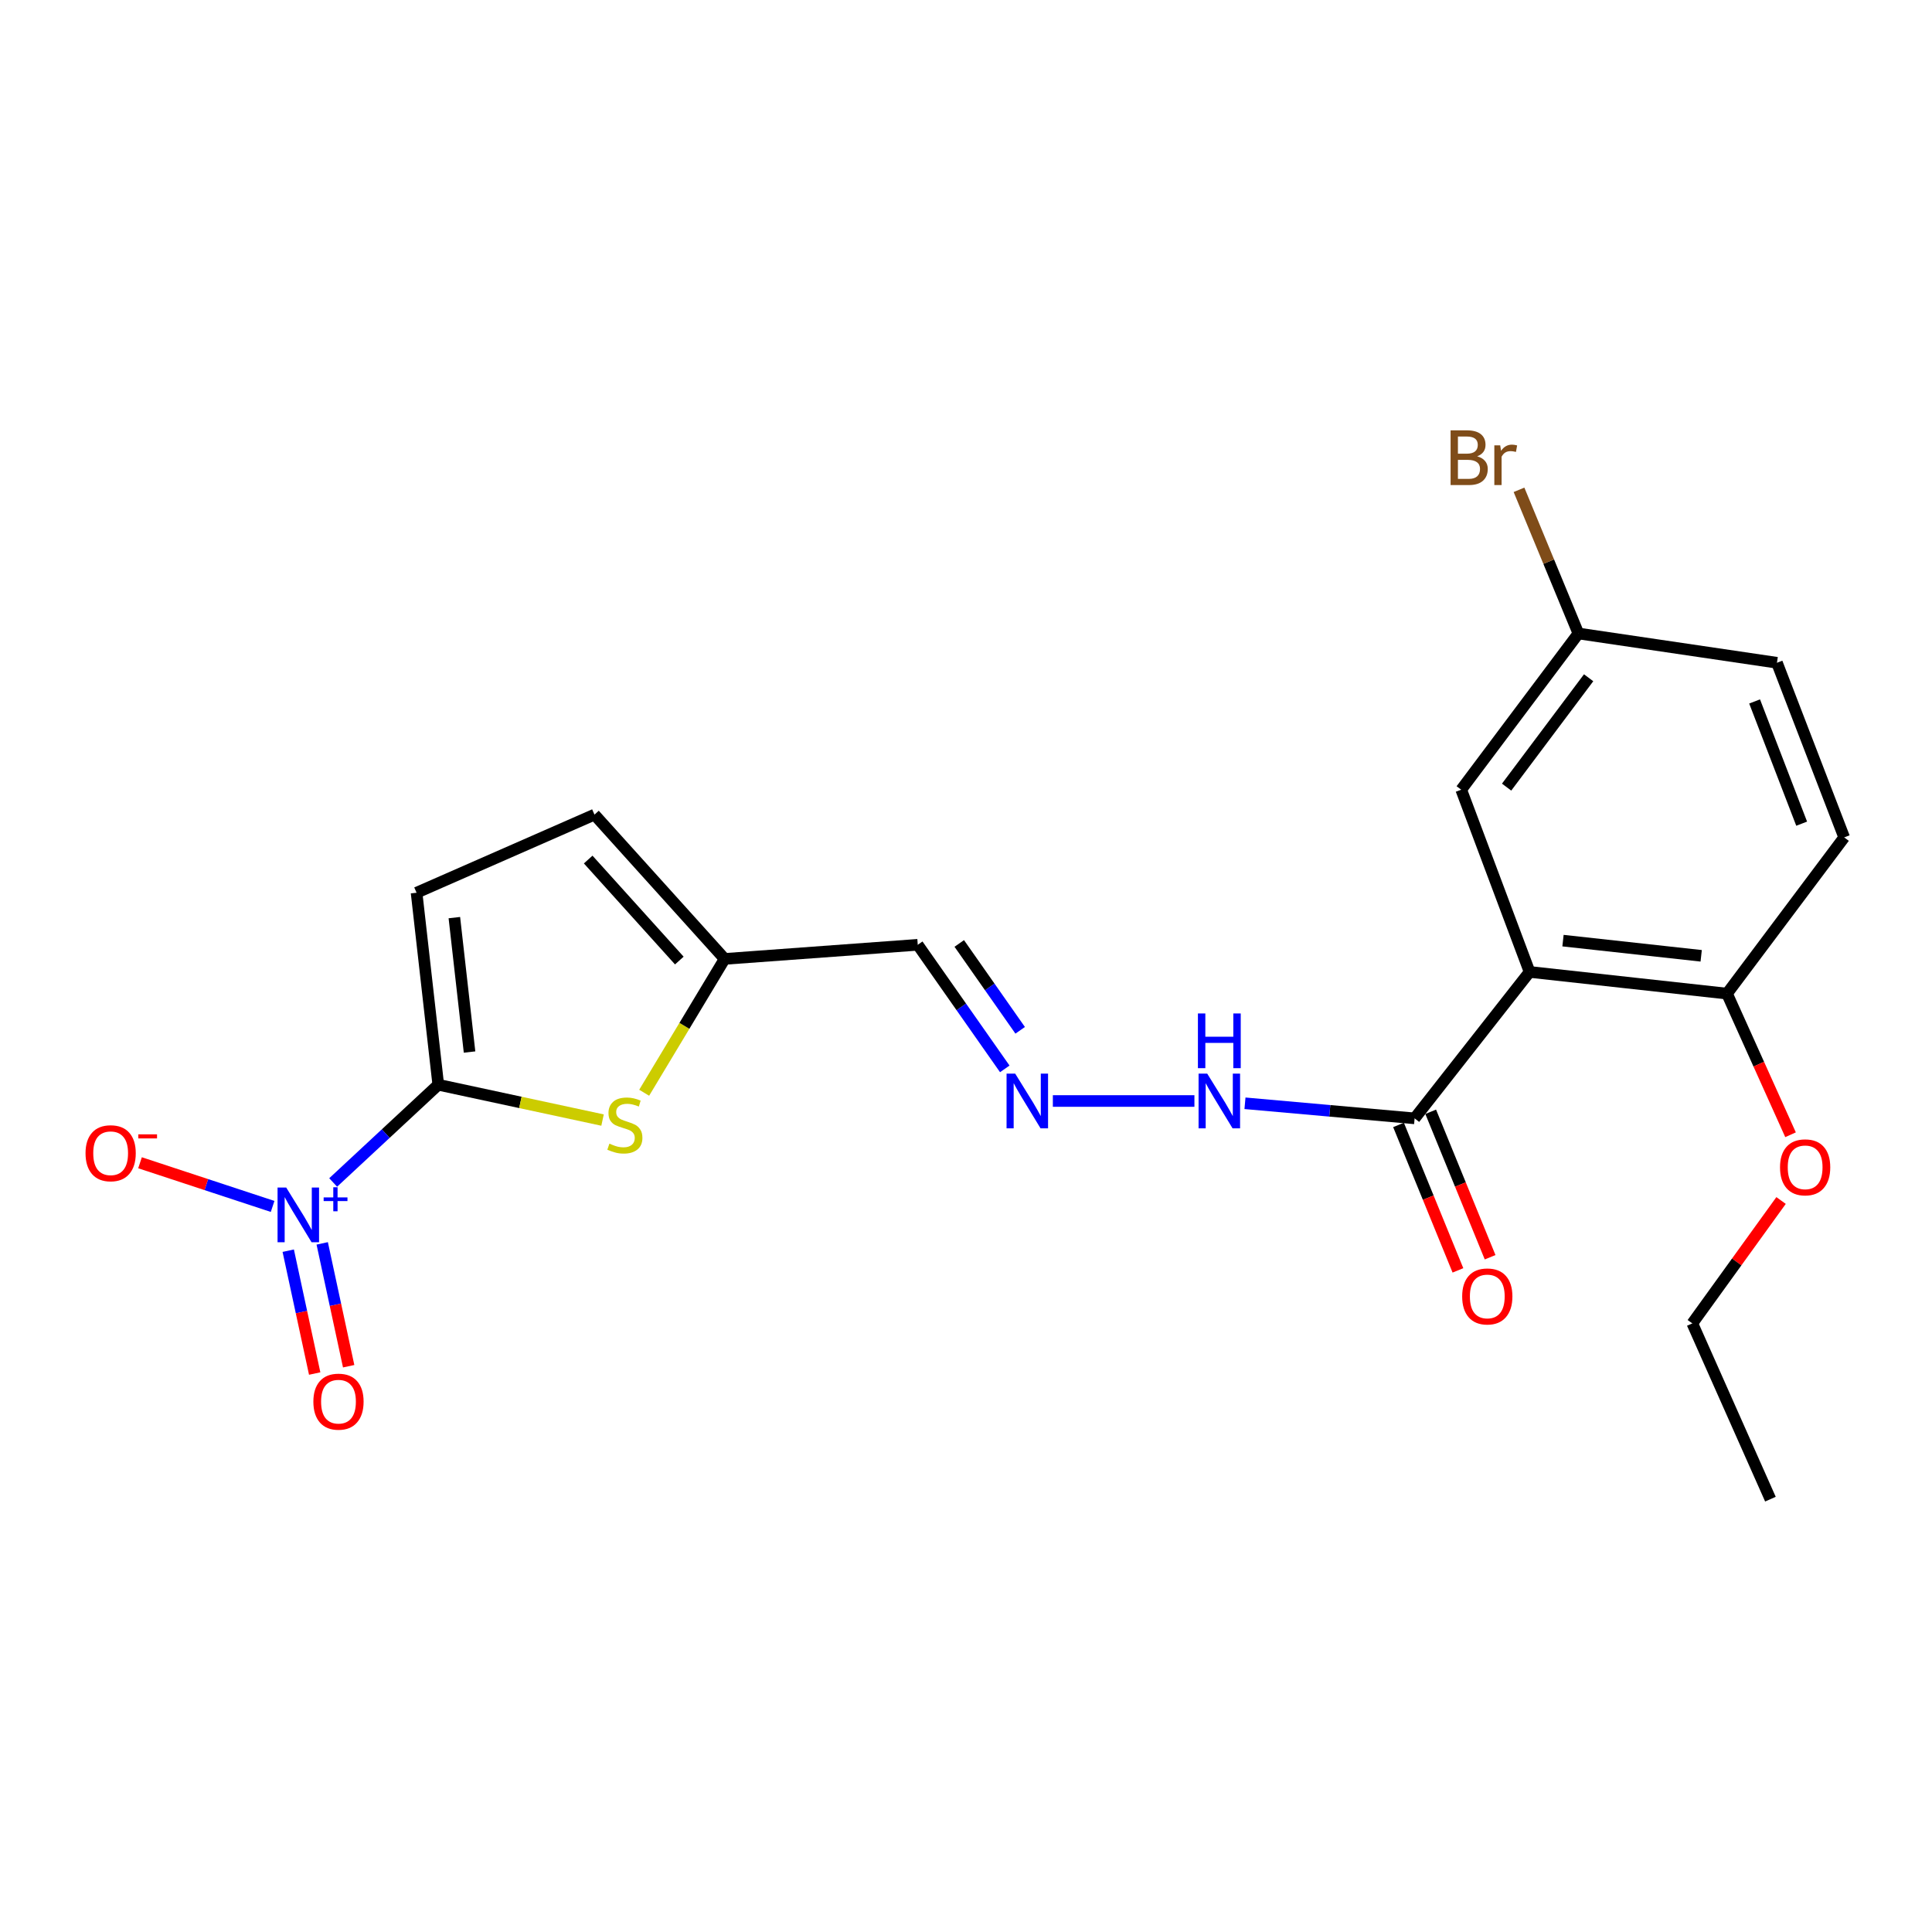 <?xml version='1.0' encoding='iso-8859-1'?>
<svg version='1.1' baseProfile='full'
              xmlns='http://www.w3.org/2000/svg'
                      xmlns:rdkit='http://www.rdkit.org/xml'
                      xmlns:xlink='http://www.w3.org/1999/xlink'
                  xml:space='preserve'
width='1000px' height='1000px' viewBox='0 0 1000 1000'>
<!-- END OF HEADER -->
<rect style='opacity:1.0;fill:#FFFFFF;stroke:none' width='1000' height='1000' x='0' y='0'> </rect>
<path class='bond-0' d='M 226.848,561.462 L 199.648,586.755' style='fill:none;fill-rule:evenodd;stroke:#000000;stroke-width:6px;stroke-linecap:butt;stroke-linejoin:miter;stroke-opacity:1' />
<path class='bond-0' d='M 199.648,586.755 L 172.448,612.049' style='fill:none;fill-rule:evenodd;stroke:#0000FF;stroke-width:6px;stroke-linecap:butt;stroke-linejoin:miter;stroke-opacity:1' />
<path class='bond-2' d='M 226.848,561.462 L 269.363,570.604' style='fill:none;fill-rule:evenodd;stroke:#000000;stroke-width:6px;stroke-linecap:butt;stroke-linejoin:miter;stroke-opacity:1' />
<path class='bond-2' d='M 269.363,570.604 L 311.879,579.746' style='fill:none;fill-rule:evenodd;stroke:#CCCC00;stroke-width:6px;stroke-linecap:butt;stroke-linejoin:miter;stroke-opacity:1' />
<path class='bond-4' d='M 226.848,561.462 L 215.615,462.072' style='fill:none;fill-rule:evenodd;stroke:#000000;stroke-width:6px;stroke-linecap:butt;stroke-linejoin:miter;stroke-opacity:1' />
<path class='bond-4' d='M 243.038,544.533 L 235.175,474.96' style='fill:none;fill-rule:evenodd;stroke:#000000;stroke-width:6px;stroke-linecap:butt;stroke-linejoin:miter;stroke-opacity:1' />
<path class='bond-8' d='M 141.105,624.45 L 106.791,613.145' style='fill:none;fill-rule:evenodd;stroke:#0000FF;stroke-width:6px;stroke-linecap:butt;stroke-linejoin:miter;stroke-opacity:1' />
<path class='bond-8' d='M 106.791,613.145 L 72.477,601.84' style='fill:none;fill-rule:evenodd;stroke:#FF0000;stroke-width:6px;stroke-linecap:butt;stroke-linejoin:miter;stroke-opacity:1' />
<path class='bond-11' d='M 149.19,647.354 L 156.036,679.148' style='fill:none;fill-rule:evenodd;stroke:#0000FF;stroke-width:6px;stroke-linecap:butt;stroke-linejoin:miter;stroke-opacity:1' />
<path class='bond-11' d='M 156.036,679.148 L 162.882,710.941' style='fill:none;fill-rule:evenodd;stroke:#FF0000;stroke-width:6px;stroke-linecap:butt;stroke-linejoin:miter;stroke-opacity:1' />
<path class='bond-11' d='M 166.776,643.567 L 173.622,675.361' style='fill:none;fill-rule:evenodd;stroke:#0000FF;stroke-width:6px;stroke-linecap:butt;stroke-linejoin:miter;stroke-opacity:1' />
<path class='bond-11' d='M 173.622,675.361 L 180.468,707.154' style='fill:none;fill-rule:evenodd;stroke:#FF0000;stroke-width:6px;stroke-linecap:butt;stroke-linejoin:miter;stroke-opacity:1' />
<path class='bond-1' d='M 791.714,503.067 L 732.201,578.861' style='fill:none;fill-rule:evenodd;stroke:#000000;stroke-width:6px;stroke-linecap:butt;stroke-linejoin:miter;stroke-opacity:1' />
<path class='bond-9' d='M 791.714,503.067 L 893.892,514.291' style='fill:none;fill-rule:evenodd;stroke:#000000;stroke-width:6px;stroke-linecap:butt;stroke-linejoin:miter;stroke-opacity:1' />
<path class='bond-9' d='M 809.005,486.869 L 880.53,494.726' style='fill:none;fill-rule:evenodd;stroke:#000000;stroke-width:6px;stroke-linecap:butt;stroke-linejoin:miter;stroke-opacity:1' />
<path class='bond-10' d='M 791.714,503.067 L 756.326,408.745' style='fill:none;fill-rule:evenodd;stroke:#000000;stroke-width:6px;stroke-linecap:butt;stroke-linejoin:miter;stroke-opacity:1' />
<path class='bond-5' d='M 333.426,565.603 L 354.252,530.967' style='fill:none;fill-rule:evenodd;stroke:#CCCC00;stroke-width:6px;stroke-linecap:butt;stroke-linejoin:miter;stroke-opacity:1' />
<path class='bond-5' d='M 354.252,530.967 L 375.078,496.331' style='fill:none;fill-rule:evenodd;stroke:#000000;stroke-width:6px;stroke-linecap:butt;stroke-linejoin:miter;stroke-opacity:1' />
<path class='bond-3' d='M 732.201,578.861 L 688.3,574.959' style='fill:none;fill-rule:evenodd;stroke:#000000;stroke-width:6px;stroke-linecap:butt;stroke-linejoin:miter;stroke-opacity:1' />
<path class='bond-3' d='M 688.3,574.959 L 644.399,571.057' style='fill:none;fill-rule:evenodd;stroke:#0000FF;stroke-width:6px;stroke-linecap:butt;stroke-linejoin:miter;stroke-opacity:1' />
<path class='bond-14' d='M 723.874,582.262 L 739.25,619.906' style='fill:none;fill-rule:evenodd;stroke:#000000;stroke-width:6px;stroke-linecap:butt;stroke-linejoin:miter;stroke-opacity:1' />
<path class='bond-14' d='M 739.25,619.906 L 754.626,657.549' style='fill:none;fill-rule:evenodd;stroke:#FF0000;stroke-width:6px;stroke-linecap:butt;stroke-linejoin:miter;stroke-opacity:1' />
<path class='bond-14' d='M 740.527,575.46 L 755.903,613.104' style='fill:none;fill-rule:evenodd;stroke:#000000;stroke-width:6px;stroke-linecap:butt;stroke-linejoin:miter;stroke-opacity:1' />
<path class='bond-14' d='M 755.903,613.104 L 771.279,650.747' style='fill:none;fill-rule:evenodd;stroke:#FF0000;stroke-width:6px;stroke-linecap:butt;stroke-linejoin:miter;stroke-opacity:1' />
<path class='bond-7' d='M 215.615,462.072 L 307.699,421.647' style='fill:none;fill-rule:evenodd;stroke:#000000;stroke-width:6px;stroke-linecap:butt;stroke-linejoin:miter;stroke-opacity:1' />
<path class='bond-12' d='M 375.078,496.331 L 475.027,489.026' style='fill:none;fill-rule:evenodd;stroke:#000000;stroke-width:6px;stroke-linecap:butt;stroke-linejoin:miter;stroke-opacity:1' />
<path class='bond-22' d='M 375.078,496.331 L 307.699,421.647' style='fill:none;fill-rule:evenodd;stroke:#000000;stroke-width:6px;stroke-linecap:butt;stroke-linejoin:miter;stroke-opacity:1' />
<path class='bond-22' d='M 351.614,497.179 L 304.449,444.9' style='fill:none;fill-rule:evenodd;stroke:#000000;stroke-width:6px;stroke-linecap:butt;stroke-linejoin:miter;stroke-opacity:1' />
<path class='bond-6' d='M 520.07,553.248 L 497.548,521.137' style='fill:none;fill-rule:evenodd;stroke:#0000FF;stroke-width:6px;stroke-linecap:butt;stroke-linejoin:miter;stroke-opacity:1' />
<path class='bond-6' d='M 497.548,521.137 L 475.027,489.026' style='fill:none;fill-rule:evenodd;stroke:#000000;stroke-width:6px;stroke-linecap:butt;stroke-linejoin:miter;stroke-opacity:1' />
<path class='bond-6' d='M 528.041,533.285 L 512.276,510.807' style='fill:none;fill-rule:evenodd;stroke:#0000FF;stroke-width:6px;stroke-linecap:butt;stroke-linejoin:miter;stroke-opacity:1' />
<path class='bond-6' d='M 512.276,510.807 L 496.511,488.33' style='fill:none;fill-rule:evenodd;stroke:#000000;stroke-width:6px;stroke-linecap:butt;stroke-linejoin:miter;stroke-opacity:1' />
<path class='bond-13' d='M 544.957,569.877 L 618.228,569.877' style='fill:none;fill-rule:evenodd;stroke:#0000FF;stroke-width:6px;stroke-linecap:butt;stroke-linejoin:miter;stroke-opacity:1' />
<path class='bond-15' d='M 893.892,514.291 L 954.545,433.43' style='fill:none;fill-rule:evenodd;stroke:#000000;stroke-width:6px;stroke-linecap:butt;stroke-linejoin:miter;stroke-opacity:1' />
<path class='bond-19' d='M 893.892,514.291 L 910.337,550.817' style='fill:none;fill-rule:evenodd;stroke:#000000;stroke-width:6px;stroke-linecap:butt;stroke-linejoin:miter;stroke-opacity:1' />
<path class='bond-19' d='M 910.337,550.817 L 926.782,587.343' style='fill:none;fill-rule:evenodd;stroke:#FF0000;stroke-width:6px;stroke-linecap:butt;stroke-linejoin:miter;stroke-opacity:1' />
<path class='bond-16' d='M 756.326,408.745 L 816.979,327.884' style='fill:none;fill-rule:evenodd;stroke:#000000;stroke-width:6px;stroke-linecap:butt;stroke-linejoin:miter;stroke-opacity:1' />
<path class='bond-16' d='M 779.815,407.41 L 822.272,350.807' style='fill:none;fill-rule:evenodd;stroke:#000000;stroke-width:6px;stroke-linecap:butt;stroke-linejoin:miter;stroke-opacity:1' />
<path class='bond-23' d='M 954.545,433.43 L 919.747,343.045' style='fill:none;fill-rule:evenodd;stroke:#000000;stroke-width:6px;stroke-linecap:butt;stroke-linejoin:miter;stroke-opacity:1' />
<path class='bond-23' d='M 932.538,426.335 L 908.179,363.066' style='fill:none;fill-rule:evenodd;stroke:#000000;stroke-width:6px;stroke-linecap:butt;stroke-linejoin:miter;stroke-opacity:1' />
<path class='bond-17' d='M 816.979,327.884 L 919.747,343.045' style='fill:none;fill-rule:evenodd;stroke:#000000;stroke-width:6px;stroke-linecap:butt;stroke-linejoin:miter;stroke-opacity:1' />
<path class='bond-18' d='M 816.979,327.884 L 801.607,290.707' style='fill:none;fill-rule:evenodd;stroke:#000000;stroke-width:6px;stroke-linecap:butt;stroke-linejoin:miter;stroke-opacity:1' />
<path class='bond-18' d='M 801.607,290.707 L 786.235,253.53' style='fill:none;fill-rule:evenodd;stroke:#7F4C19;stroke-width:6px;stroke-linecap:butt;stroke-linejoin:miter;stroke-opacity:1' />
<path class='bond-20' d='M 921.878,621.379 L 898.911,653.183' style='fill:none;fill-rule:evenodd;stroke:#FF0000;stroke-width:6px;stroke-linecap:butt;stroke-linejoin:miter;stroke-opacity:1' />
<path class='bond-20' d='M 898.911,653.183 L 875.943,684.987' style='fill:none;fill-rule:evenodd;stroke:#000000;stroke-width:6px;stroke-linecap:butt;stroke-linejoin:miter;stroke-opacity:1' />
<path class='bond-21' d='M 875.943,684.987 L 916.369,775.961' style='fill:none;fill-rule:evenodd;stroke:#000000;stroke-width:6px;stroke-linecap:butt;stroke-linejoin:miter;stroke-opacity:1' />
<path  class='atom-1' d='M 148.142 614.671
L 157.422 629.671
Q 158.342 631.151, 159.822 633.831
Q 161.302 636.511, 161.382 636.671
L 161.382 614.671
L 165.142 614.671
L 165.142 642.991
L 161.262 642.991
L 151.302 626.591
Q 150.142 624.671, 148.902 622.471
Q 147.702 620.271, 147.342 619.591
L 147.342 642.991
L 143.662 642.991
L 143.662 614.671
L 148.142 614.671
' fill='#0000FF'/>
<path  class='atom-1' d='M 167.518 619.776
L 172.507 619.776
L 172.507 614.522
L 174.725 614.522
L 174.725 619.776
L 179.847 619.776
L 179.847 621.677
L 174.725 621.677
L 174.725 626.957
L 172.507 626.957
L 172.507 621.677
L 167.518 621.677
L 167.518 619.776
' fill='#0000FF'/>
<path  class='atom-3' d='M 315.429 591.949
Q 315.749 592.069, 317.069 592.629
Q 318.389 593.189, 319.829 593.549
Q 321.309 593.869, 322.749 593.869
Q 325.429 593.869, 326.989 592.589
Q 328.549 591.269, 328.549 588.989
Q 328.549 587.429, 327.749 586.469
Q 326.989 585.509, 325.789 584.989
Q 324.589 584.469, 322.589 583.869
Q 320.069 583.109, 318.549 582.389
Q 317.069 581.669, 315.989 580.149
Q 314.949 578.629, 314.949 576.069
Q 314.949 572.509, 317.349 570.309
Q 319.789 568.109, 324.589 568.109
Q 327.869 568.109, 331.589 569.669
L 330.669 572.749
Q 327.269 571.349, 324.709 571.349
Q 321.949 571.349, 320.429 572.509
Q 318.909 573.629, 318.949 575.589
Q 318.949 577.109, 319.709 578.029
Q 320.509 578.949, 321.629 579.469
Q 322.789 579.989, 324.709 580.589
Q 327.269 581.389, 328.789 582.189
Q 330.309 582.989, 331.389 584.629
Q 332.509 586.229, 332.509 588.989
Q 332.509 592.909, 329.869 595.029
Q 327.269 597.109, 322.909 597.109
Q 320.389 597.109, 318.469 596.549
Q 316.589 596.029, 314.349 595.109
L 315.429 591.949
' fill='#CCCC00'/>
<path  class='atom-7' d='M 525.472 555.717
L 534.752 570.717
Q 535.672 572.197, 537.152 574.877
Q 538.632 577.557, 538.712 577.717
L 538.712 555.717
L 542.472 555.717
L 542.472 584.037
L 538.592 584.037
L 528.632 567.637
Q 527.472 565.717, 526.232 563.517
Q 525.032 561.317, 524.672 560.637
L 524.672 584.037
L 520.992 584.037
L 520.992 555.717
L 525.472 555.717
' fill='#0000FF'/>
<path  class='atom-9' d='M 44.271 596.91
Q 44.271 590.11, 47.631 586.31
Q 50.991 582.51, 57.271 582.51
Q 63.551 582.51, 66.911 586.31
Q 70.271 590.11, 70.271 596.91
Q 70.271 603.79, 66.871 607.71
Q 63.471 611.59, 57.271 611.59
Q 51.031 611.59, 47.631 607.71
Q 44.271 603.83, 44.271 596.91
M 57.271 608.39
Q 61.591 608.39, 63.911 605.51
Q 66.271 602.59, 66.271 596.91
Q 66.271 591.35, 63.911 588.55
Q 61.591 585.71, 57.271 585.71
Q 52.951 585.71, 50.591 588.51
Q 48.271 591.31, 48.271 596.91
Q 48.271 602.63, 50.591 605.51
Q 52.951 608.39, 57.271 608.39
' fill='#FF0000'/>
<path  class='atom-9' d='M 71.591 587.133
L 81.28 587.133
L 81.28 589.245
L 71.591 589.245
L 71.591 587.133
' fill='#FF0000'/>
<path  class='atom-12' d='M 162.199 725.492
Q 162.199 718.692, 165.559 714.892
Q 168.919 711.092, 175.199 711.092
Q 181.479 711.092, 184.839 714.892
Q 188.199 718.692, 188.199 725.492
Q 188.199 732.372, 184.799 736.292
Q 181.399 740.172, 175.199 740.172
Q 168.959 740.172, 165.559 736.292
Q 162.199 732.412, 162.199 725.492
M 175.199 736.972
Q 179.519 736.972, 181.839 734.092
Q 184.199 731.172, 184.199 725.492
Q 184.199 719.932, 181.839 717.132
Q 179.519 714.292, 175.199 714.292
Q 170.879 714.292, 168.519 717.092
Q 166.199 719.892, 166.199 725.492
Q 166.199 731.212, 168.519 734.092
Q 170.879 736.972, 175.199 736.972
' fill='#FF0000'/>
<path  class='atom-14' d='M 624.862 555.717
L 634.142 570.717
Q 635.062 572.197, 636.542 574.877
Q 638.022 577.557, 638.102 577.717
L 638.102 555.717
L 641.862 555.717
L 641.862 584.037
L 637.982 584.037
L 628.022 567.637
Q 626.862 565.717, 625.622 563.517
Q 624.422 561.317, 624.062 560.637
L 624.062 584.037
L 620.382 584.037
L 620.382 555.717
L 624.862 555.717
' fill='#0000FF'/>
<path  class='atom-14' d='M 620.042 524.565
L 623.882 524.565
L 623.882 536.605
L 638.362 536.605
L 638.362 524.565
L 642.202 524.565
L 642.202 552.885
L 638.362 552.885
L 638.362 539.805
L 623.882 539.805
L 623.882 552.885
L 620.042 552.885
L 620.042 524.565
' fill='#0000FF'/>
<path  class='atom-15' d='M 756.818 671.035
Q 756.818 664.235, 760.178 660.435
Q 763.538 656.635, 769.818 656.635
Q 776.098 656.635, 779.458 660.435
Q 782.818 664.235, 782.818 671.035
Q 782.818 677.915, 779.418 681.835
Q 776.018 685.715, 769.818 685.715
Q 763.578 685.715, 760.178 681.835
Q 756.818 677.955, 756.818 671.035
M 769.818 682.515
Q 774.138 682.515, 776.458 679.635
Q 778.818 676.715, 778.818 671.035
Q 778.818 665.475, 776.458 662.675
Q 774.138 659.835, 769.818 659.835
Q 765.498 659.835, 763.138 662.635
Q 760.818 665.435, 760.818 671.035
Q 760.818 676.755, 763.138 679.635
Q 765.498 682.515, 769.818 682.515
' fill='#FF0000'/>
<path  class='atom-19' d='M 764.582 236.189
Q 767.302 236.949, 768.662 238.629
Q 770.062 240.269, 770.062 242.709
Q 770.062 246.629, 767.542 248.869
Q 765.062 251.069, 760.342 251.069
L 750.822 251.069
L 750.822 222.749
L 759.182 222.749
Q 764.022 222.749, 766.462 224.709
Q 768.902 226.669, 768.902 230.269
Q 768.902 234.549, 764.582 236.189
M 754.622 225.949
L 754.622 234.829
L 759.182 234.829
Q 761.982 234.829, 763.422 233.709
Q 764.902 232.549, 764.902 230.269
Q 764.902 225.949, 759.182 225.949
L 754.622 225.949
M 760.342 247.869
Q 763.102 247.869, 764.582 246.549
Q 766.062 245.229, 766.062 242.709
Q 766.062 240.389, 764.422 239.229
Q 762.822 238.029, 759.742 238.029
L 754.622 238.029
L 754.622 247.869
L 760.342 247.869
' fill='#7F4C19'/>
<path  class='atom-19' d='M 776.502 230.509
L 776.942 233.349
Q 779.102 230.149, 782.622 230.149
Q 783.742 230.149, 785.262 230.549
L 784.662 233.909
Q 782.942 233.509, 781.982 233.509
Q 780.302 233.509, 779.182 234.189
Q 778.102 234.829, 777.222 236.389
L 777.222 251.069
L 773.462 251.069
L 773.462 230.509
L 776.502 230.509
' fill='#7F4C19'/>
<path  class='atom-20' d='M 921.338 604.206
Q 921.338 597.406, 924.698 593.606
Q 928.058 589.806, 934.338 589.806
Q 940.618 589.806, 943.978 593.606
Q 947.338 597.406, 947.338 604.206
Q 947.338 611.086, 943.938 615.006
Q 940.538 618.886, 934.338 618.886
Q 928.098 618.886, 924.698 615.006
Q 921.338 611.126, 921.338 604.206
M 934.338 615.686
Q 938.658 615.686, 940.978 612.806
Q 943.338 609.886, 943.338 604.206
Q 943.338 598.646, 940.978 595.846
Q 938.658 593.006, 934.338 593.006
Q 930.018 593.006, 927.658 595.806
Q 925.338 598.606, 925.338 604.206
Q 925.338 609.926, 927.658 612.806
Q 930.018 615.686, 934.338 615.686
' fill='#FF0000'/>
</svg>
